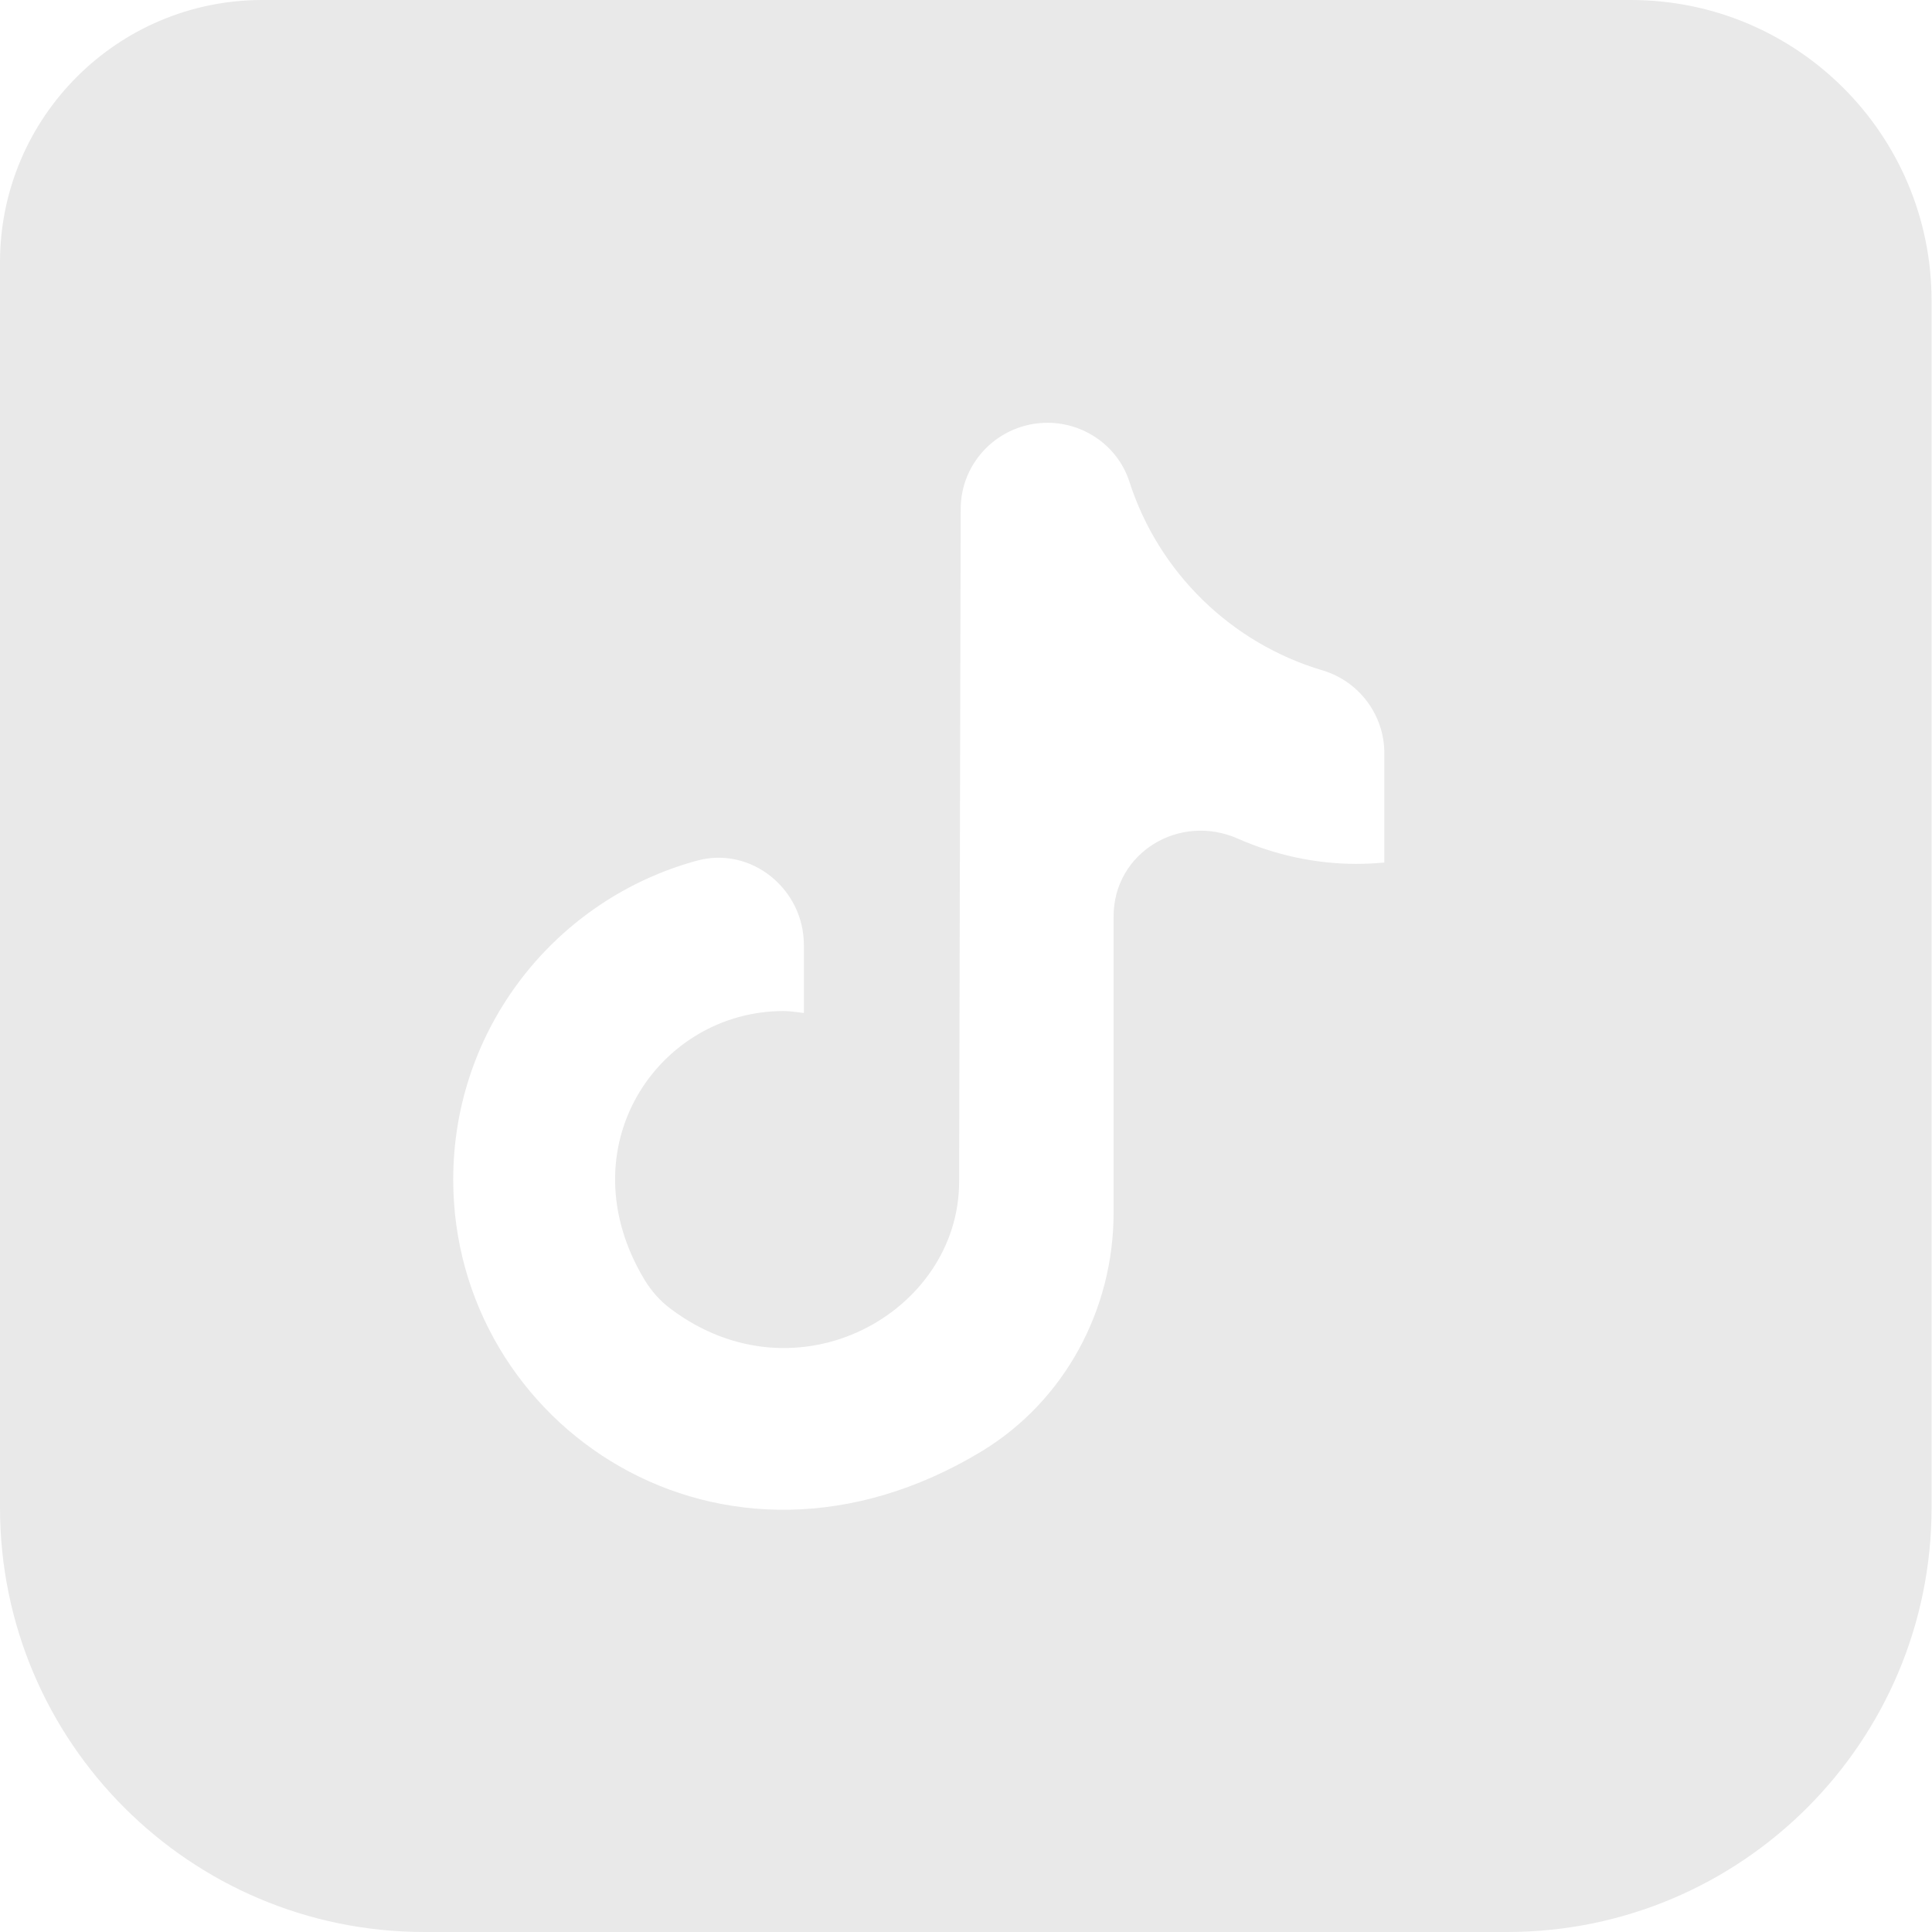 <svg width="36" height="36" viewBox="0 0 36 36" fill="none" xmlns="http://www.w3.org/2000/svg">
<g clip-path="url(#clip0_106764_32012)">
<path d="M30.388 0C33.485 0 35.992 2.508 35.992 5.604V28.092C35.992 32.458 32.45 36 28.084 36H7.908C3.543 36 0 32.458 0 28.092V4.887C0 2.19 2.19 0 4.887 0H30.388ZM19.519 7.878C18.627 7.878 17.901 8.596 17.901 9.487L17.872 22.019C17.872 24.451 14.858 26.158 12.501 24.391C12.305 24.247 12.138 24.058 12.01 23.847C10.529 21.384 12.267 18.839 14.601 18.839C14.729 18.839 14.85 18.861 14.979 18.876V17.607C14.979 16.565 13.997 15.764 12.992 16.036C10.371 16.746 8.445 19.14 8.445 21.98C8.445 26.565 13.453 29.972 18.295 27.041C19.836 26.104 20.75 24.405 20.75 22.6V17.078C20.75 15.885 21.981 15.145 23.068 15.628C23.756 15.93 24.504 16.097 25.274 16.097C25.44 16.097 25.607 16.089 25.773 16.074H25.795V14.034C25.795 13.324 25.327 12.697 24.648 12.493C22.94 11.987 21.588 10.666 21.044 8.974C20.832 8.317 20.206 7.878 19.519 7.878Z" fill="#E9E9E9"/>
</g>
<defs>
<clipPath id="clip0_106764_32012">
<rect width="36" height="36" fill="white"/>
</clipPath>
</defs>
</svg>
